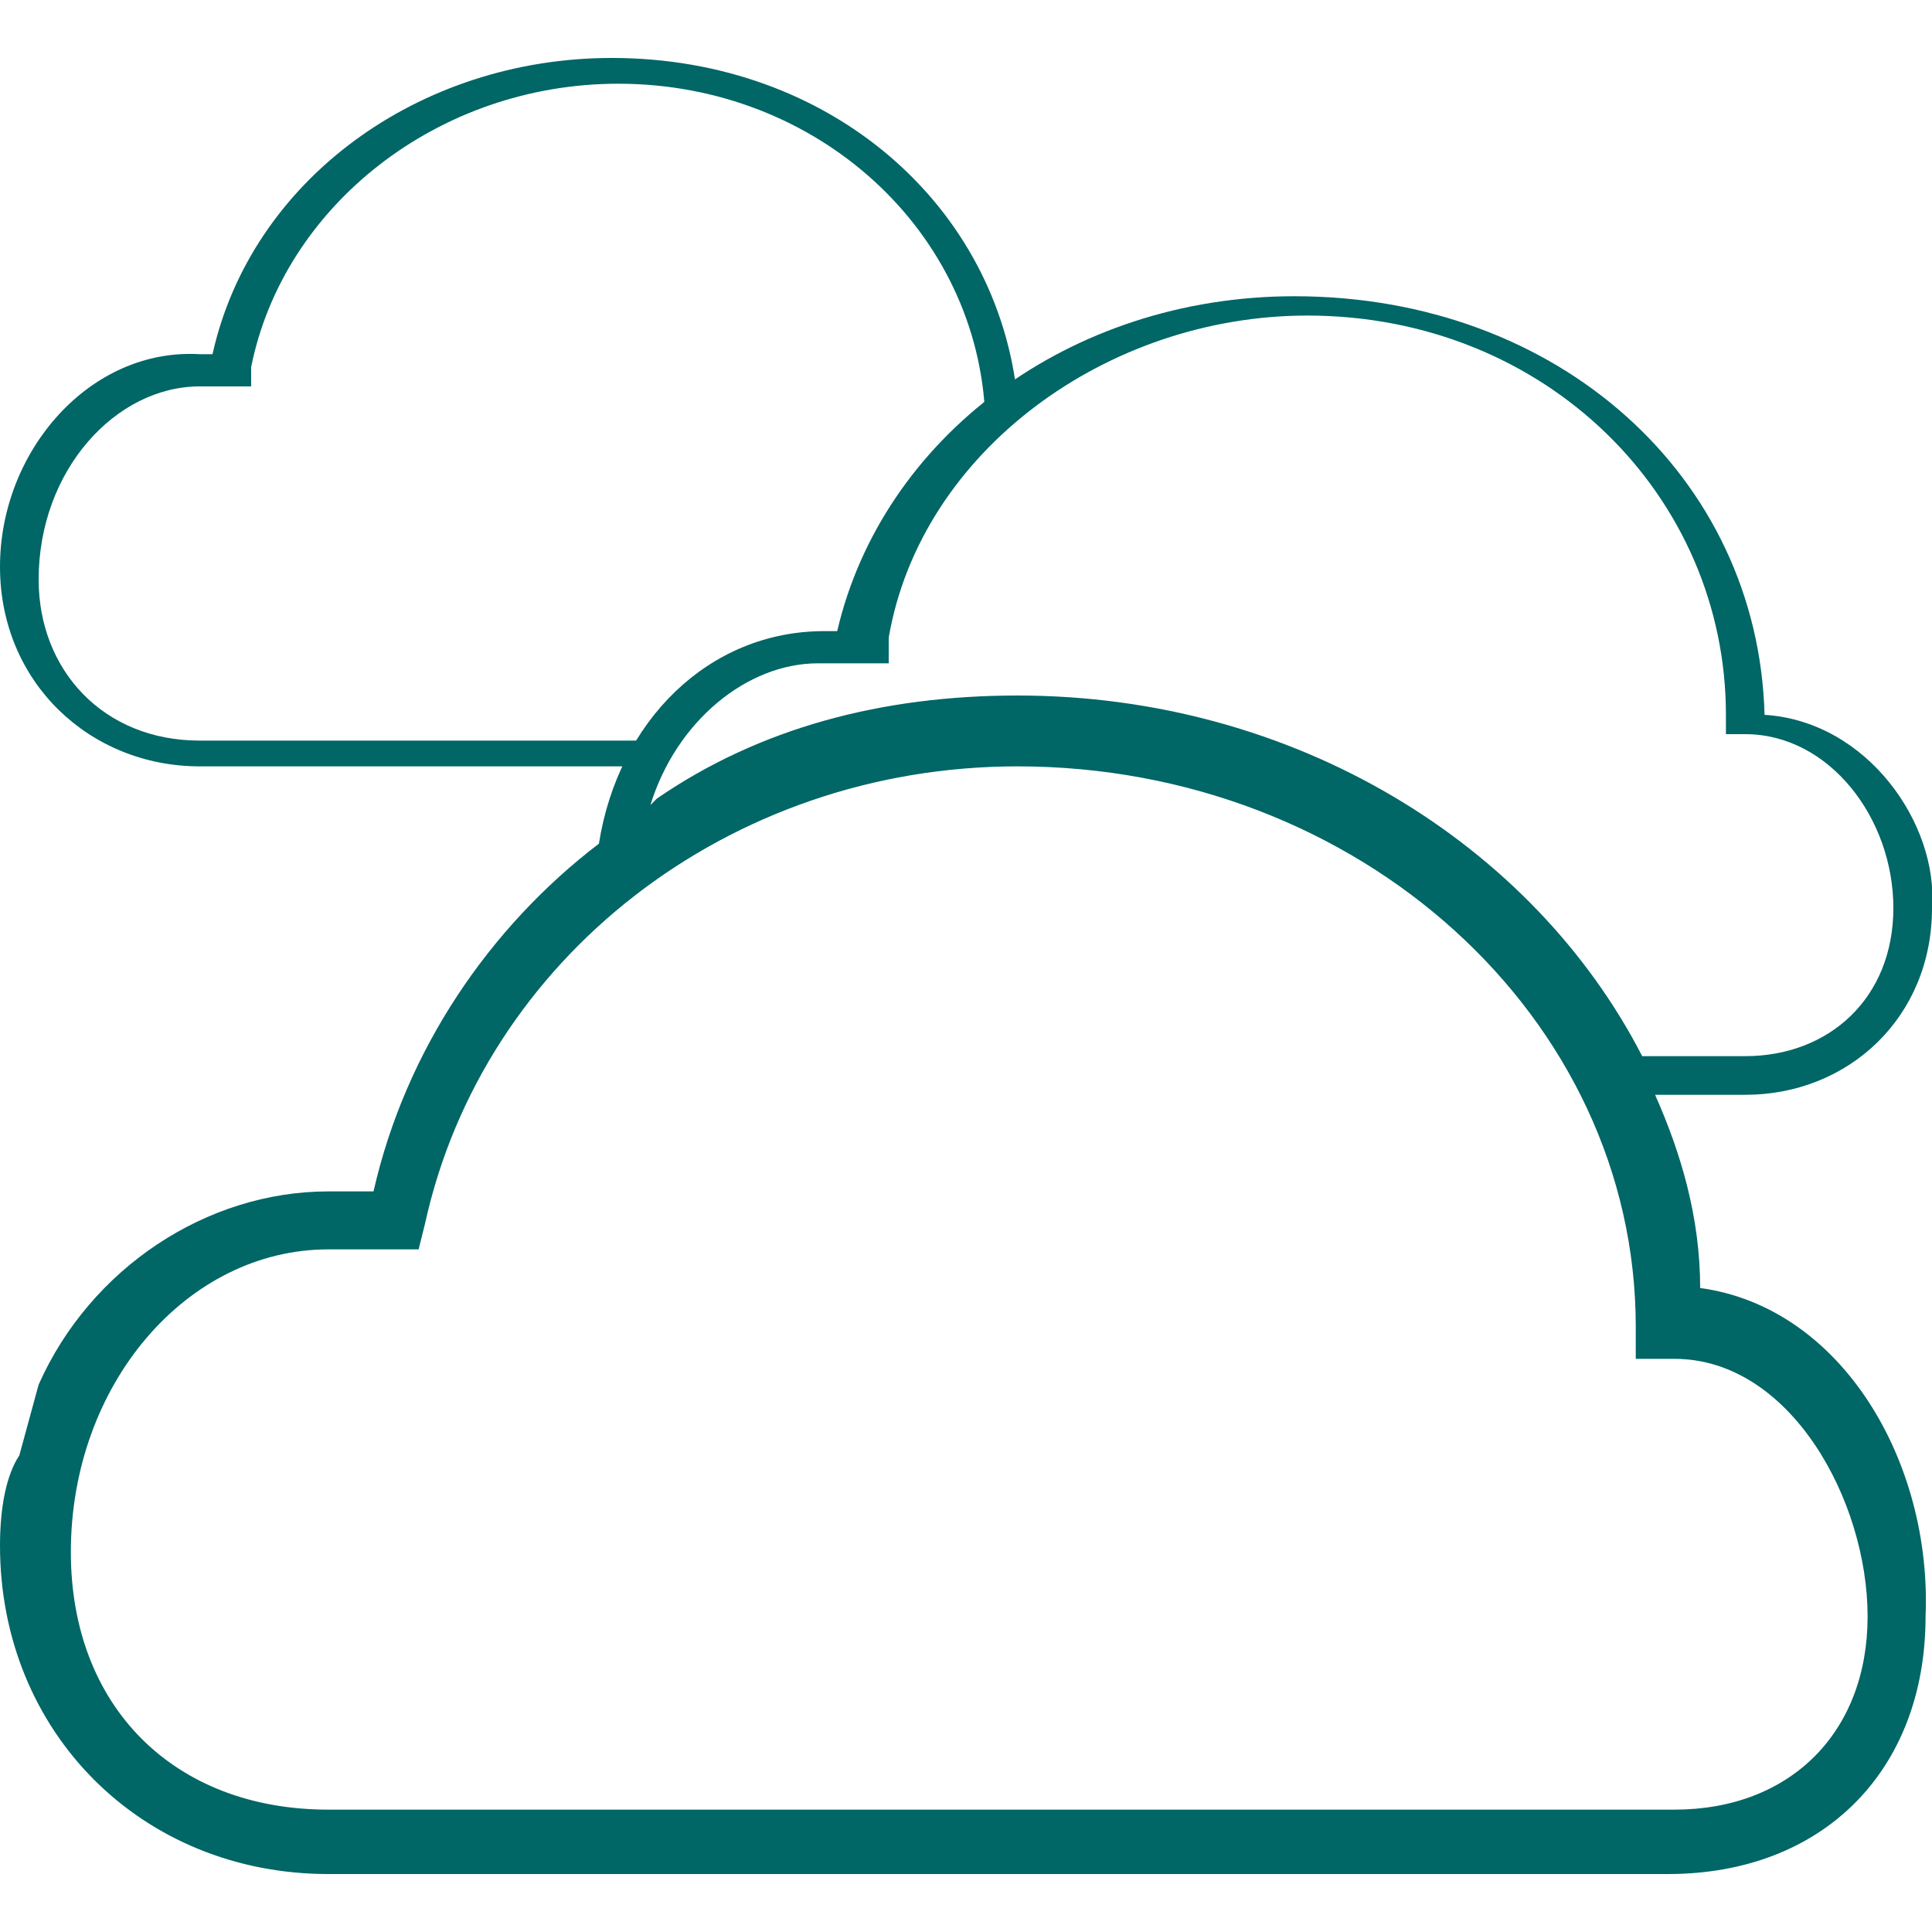 <?xml version="1.0" encoding="utf-8"?>
<!-- Generator: Adobe Illustrator 22.1.0, SVG Export Plug-In . SVG Version: 6.00 Build 0)  -->
<svg version="1.1" id="Слой_1" xmlns="http://www.w3.org/2000/svg" xmlns:xlink="http://www.w3.org/1999/xlink" x="0px" y="0px"
	 viewBox="0 0 30 30" style="enable-background:new 0 0 30 30;" xml:space="preserve">
<style type="text/css">
	.st0{fill:#006666;}
</style>
<path class="st0" d="M26.4,20c0-1.1-0.3-2.1-0.7-3h1.4c1.6,0,2.9-1.2,2.9-2.9c0.1-1.3-1-2.9-2.6-3c-0.1-3.7-3.2-6.5-7.3-6.5
	c-3.5,0-6.4,2.2-7.1,5.2h-0.2c-1.8,0-3.2,1.4-3.5,3.3c-1.7,1.3-3,3.2-3.5,5.4H5.1c-1.9,0-3.7,1.2-4.5,3l-0.3,1.1
	C0.1,22.9,0,23.4,0,24c0,2.9,2.2,5.1,5.1,5.1h20.8c2.4,0,4-1.6,4-4C30,22.7,28.6,20.3,26.4,20z M12.7,10.3h1.1V9.9
	c0.5-2.9,3.4-5,6.5-5c3.7,0,6.5,2.8,6.5,6.2v0.3h0.3c1.3,0,2.3,1.3,2.3,2.7c0,1.4-1,2.3-2.3,2.3h-1.6c-1.7-3.3-5.4-5.6-9.7-5.6
	c-2.1,0-4,0.5-5.6,1.6l-0.1,0.1C10.5,11.2,11.6,10.3,12.7,10.3z M26,28.1H5.1c-2.4,0-4-1.6-4-4c0-2.6,1.8-4.7,4-4.7h1.4L6.6,19
	c0.9-4.1,4.7-7.1,9.2-7.1c5.3,0,9.6,3.9,9.6,8.7v0.5H26c1.8,0,3,2.2,3,4C29,26.9,27.8,28.1,26,28.1z"/>
<path class="st0" d="M10.1,11.5h-7c-1.5,0-2.5-1.1-2.5-2.5c0-1.7,1.2-3,2.5-3h0.8V5.7c0.5-2.5,2.9-4.4,5.7-4.4
	c3.1,0,5.6,2.3,5.7,5.2l0.5-0.3c-0.3-3-2.9-5.3-6.3-5.3c-3,0-5.6,1.9-6.2,4.6H3.1C1.4,5.4,0,7,0,8.8c0,1.8,1.4,3.1,3.1,3.1H10
	L10.1,11.5z"/>
</svg>
